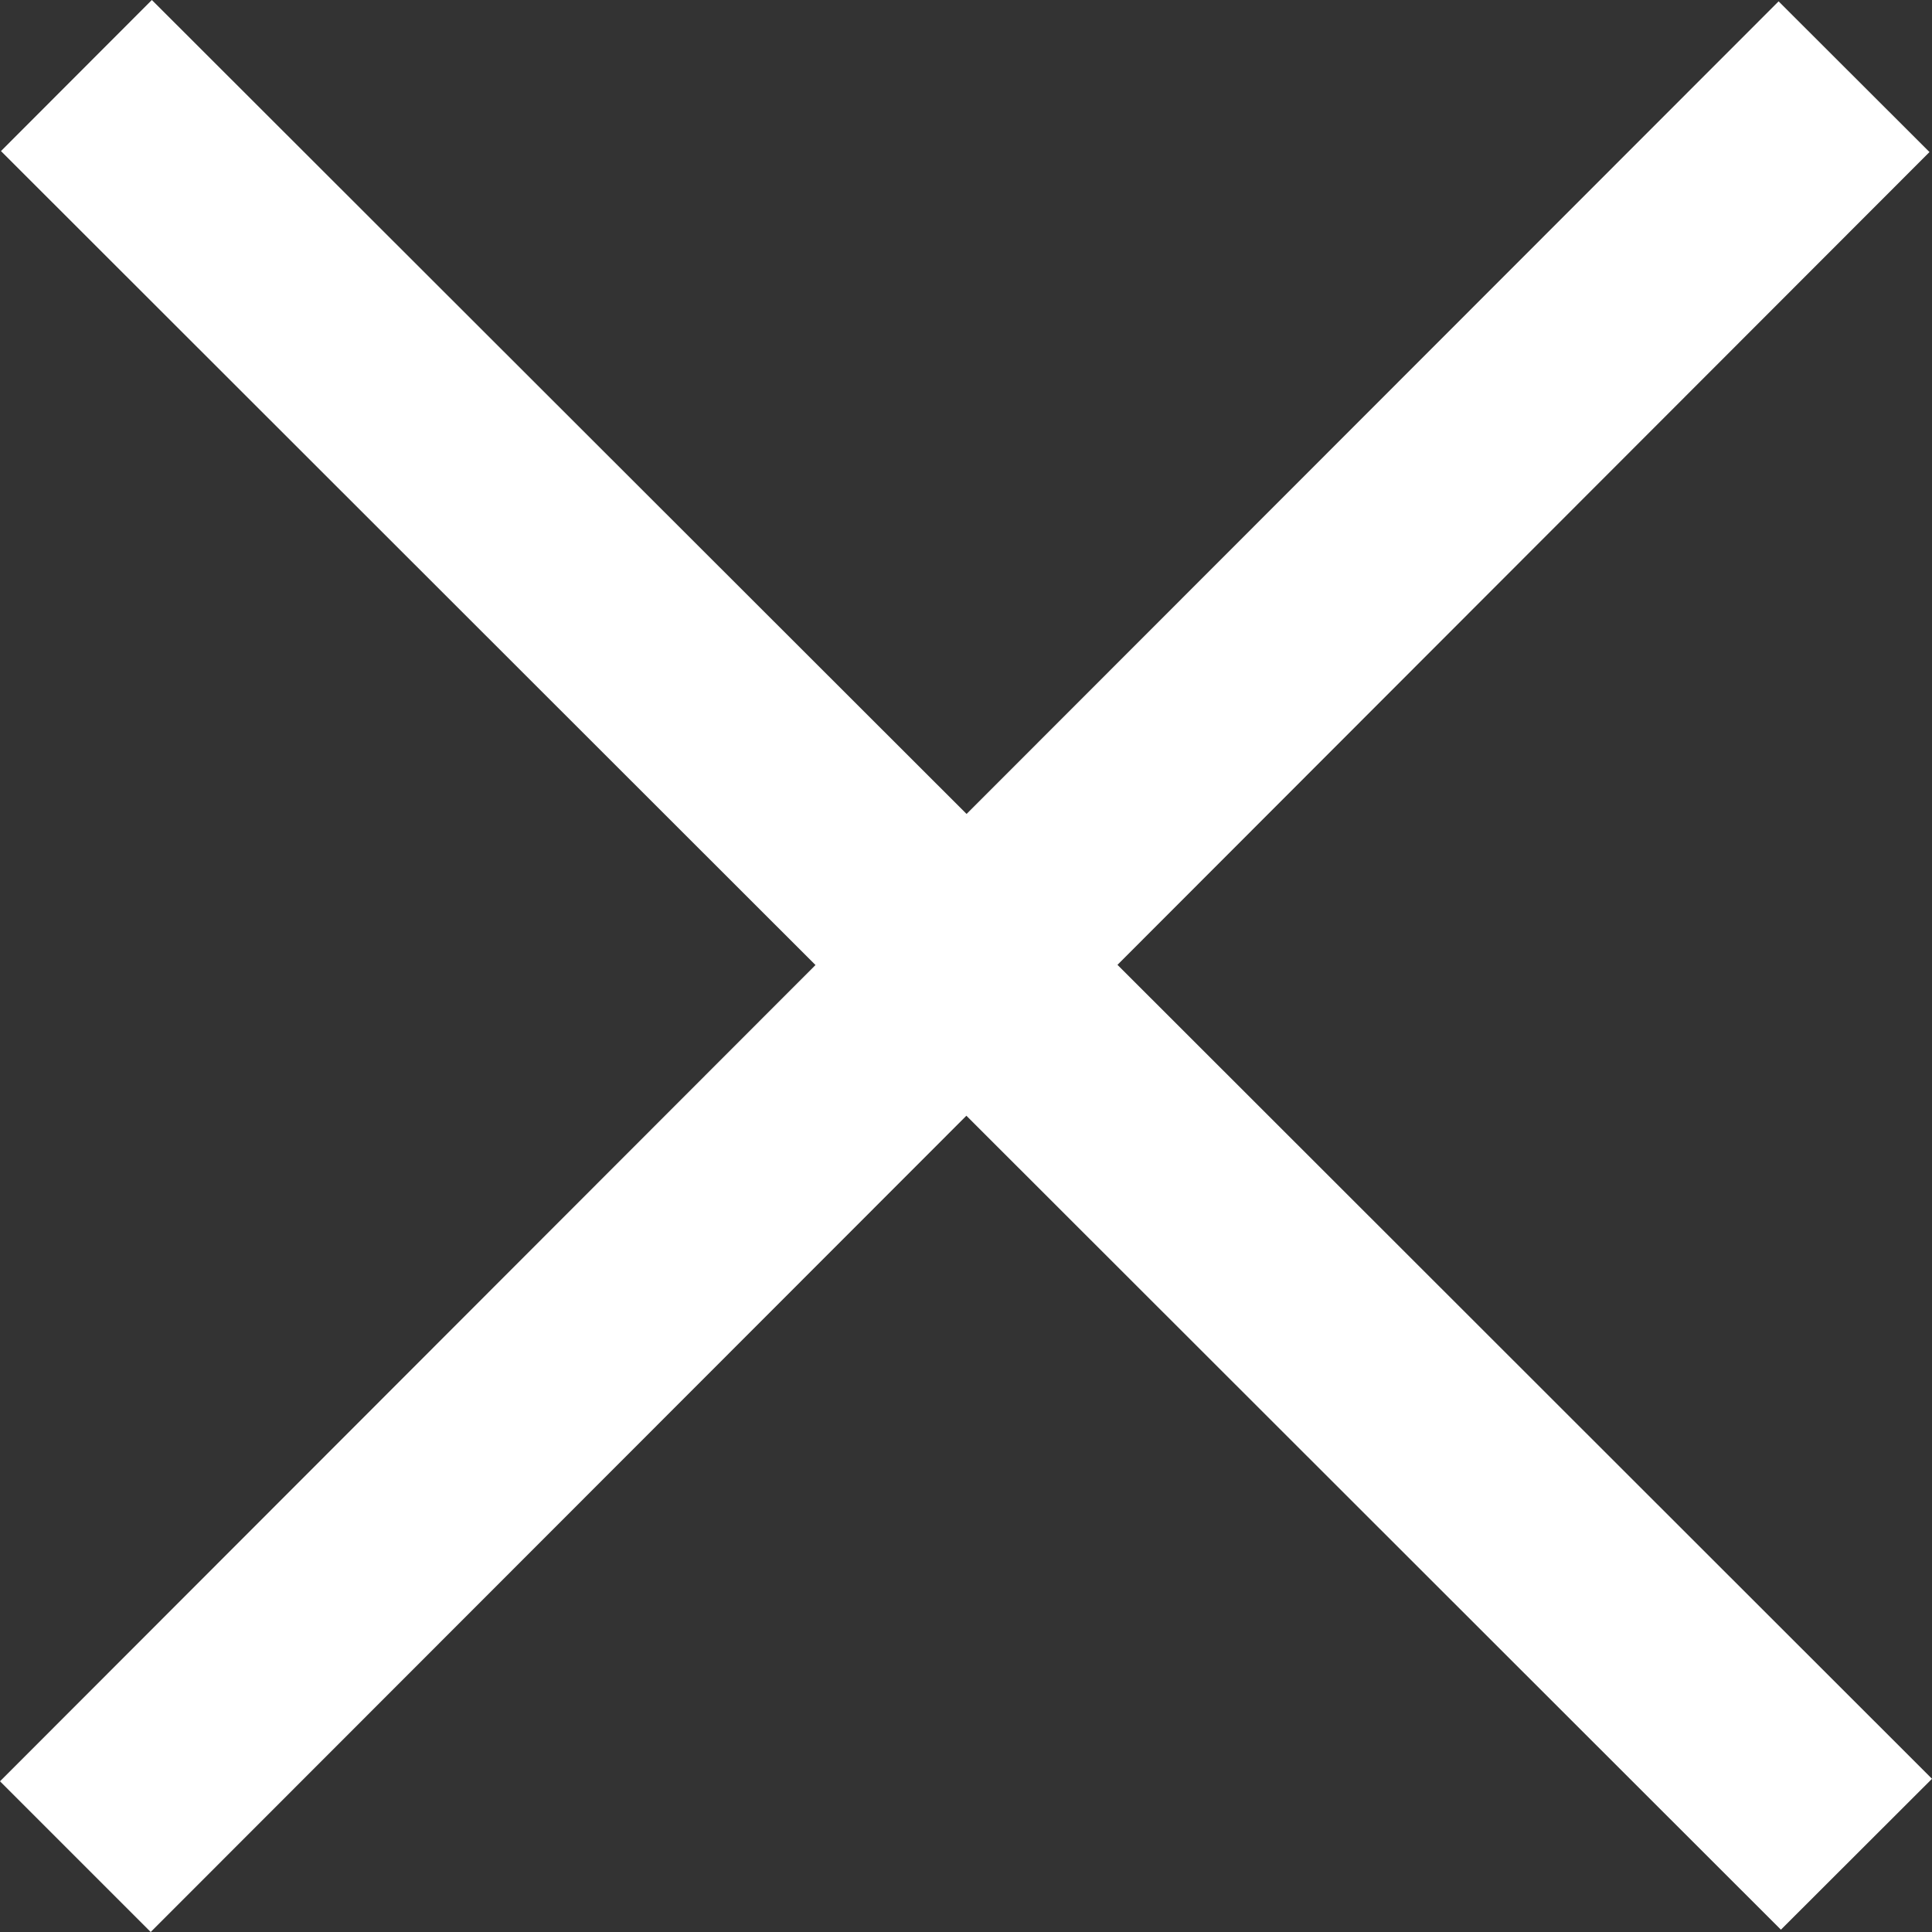 <svg version="1.1" id="レイヤー_1" xmlns="http://www.w3.org/2000/svg" xmlns:xlink="http://www.w3.org/1999/xlink" x="0px"
	 y="0px" width="10px" height="10px" viewBox="0 0 10 10" enable-background="new 0 0 10 10" xml:space="preserve">
<rect x="0" y="0" width="10" height="10" fill="#333333" stroke="none"/>
<path fill="#FFFFFF" d="M10,9.207L5.784,4.994l4.203-4.207l-0.781-0.78L5.003,4.213L0.786,0L0.005,0.782l4.216,4.213L0,9.22L0.78,10
	l4.222-4.225l4.216,4.213L10,9.207z"/>
</svg>

